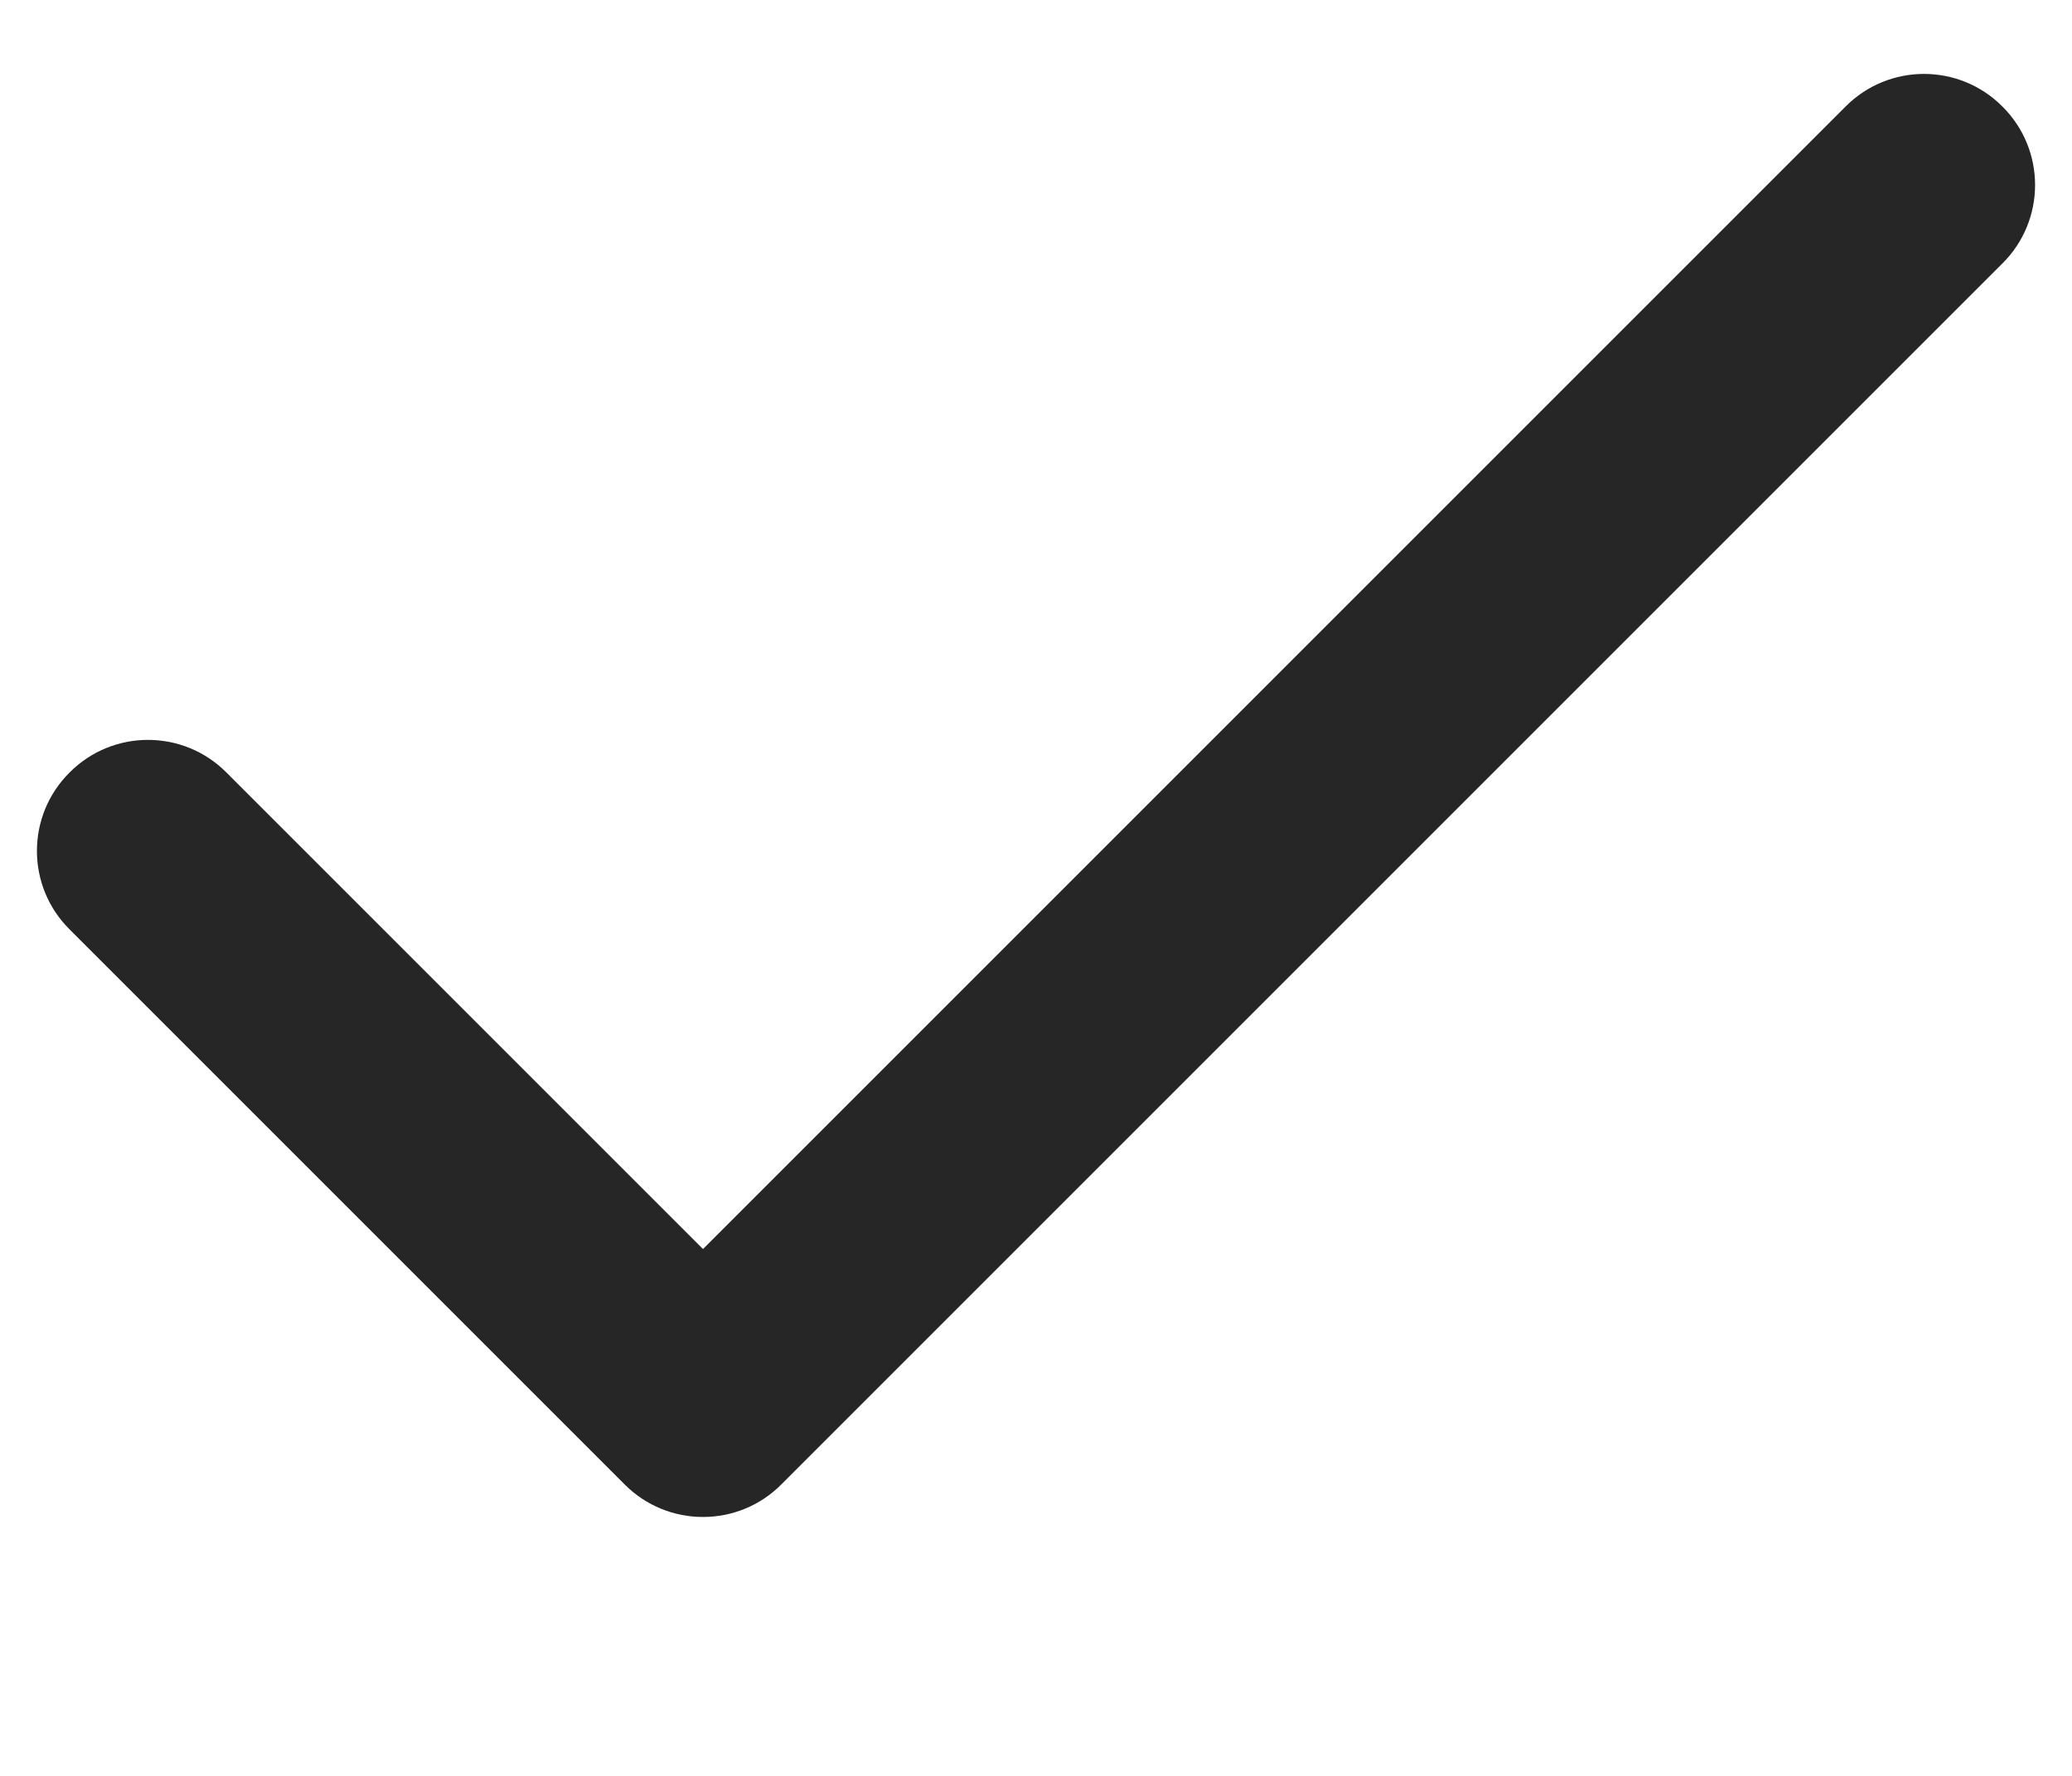 <?xml version="1.0" encoding="UTF-8"?>
<svg width="7px" height="6px" viewBox="0 0 7 6" version="1.1" xmlns="http://www.w3.org/2000/svg" xmlns:xlink="http://www.w3.org/1999/xlink">
    <!-- Generator: Sketch 57.1 (83088) - https://sketch.com -->
    <title>check</title>
    <desc>Created with Sketch.</desc>
    <defs>
        <path d="M1.765,4.61 C1.619,4.463 1.381,4.463 1.235,4.61 C1.088,4.756 1.088,4.994 1.235,5.14 L3.11,7.015 C3.256,7.162 3.494,7.162 3.64,7.015 L7.765,2.89 C7.912,2.744 7.912,2.506 7.765,2.36 C7.619,2.213 7.381,2.213 7.235,2.36 L3.375,6.22 L1.765,4.61 Z" id="path-1"></path>
    </defs>
    <g id="Symbols" stroke="none" stroke-width="1" fill="none" fill-rule="evenodd" opacity="0.85">
        <g id="FilledCircleCheck" transform="translate(-3, -4)">
            <g id="check" transform="translate(2, 2)">
                <mask id="mask-2" fill="white">
                    <use xlink:href="#path-1"></use>
                </mask>
                <use id="Shape" fill="#000000" fill-rule="nonzero" xlink:href="#path-1"></use>
            </g>
        </g>
    </g>
</svg>